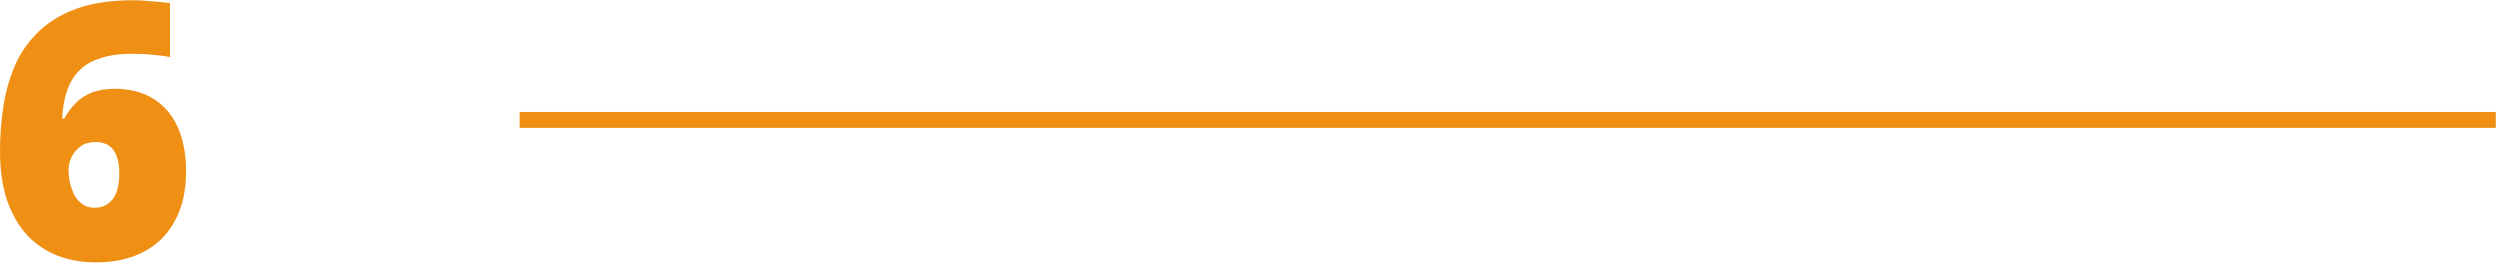 <svg xmlns="http://www.w3.org/2000/svg" width="315" height="34" viewBox="0 0 315 34" fill="none"><path d="M0 19.02C0 17.19 0.135 15.36 0.405 13.53C0.675 11.7 1.155 9.975 1.845 8.355C2.535 6.735 3.51 5.31 4.77 4.08C6.03 2.82 7.635 1.83 9.585 1.11C11.565 0.39 13.98 0.03 16.83 0.03C17.46 0.03 18.225 0.075 19.125 0.165C20.055 0.225 20.82 0.3 21.42 0.39V7.185C20.82 7.065 20.145 6.975 19.395 6.915C18.645 6.825 17.73 6.78 16.65 6.78C15.03 6.78 13.665 6.975 12.555 7.365C11.445 7.725 10.56 8.265 9.9 8.985C9.24 9.675 8.745 10.53 8.415 11.55C8.085 12.54 7.89 13.665 7.83 14.925H8.1C8.49 14.205 8.955 13.575 9.495 13.035C10.035 12.465 10.71 12.015 11.52 11.685C12.33 11.355 13.305 11.19 14.445 11.19C16.335 11.19 17.94 11.595 19.26 12.405C20.61 13.215 21.645 14.4 22.365 15.96C23.085 17.52 23.445 19.41 23.445 21.63C23.445 24.03 22.98 26.085 22.05 27.795C21.15 29.505 19.845 30.81 18.135 31.71C16.455 32.61 14.445 33.06 12.105 33.06C10.395 33.06 8.805 32.79 7.335 32.25C5.865 31.68 4.575 30.825 3.465 29.685C2.385 28.515 1.53 27.045 0.9 25.275C0.3 23.505 0 21.42 0 19.02ZM11.925 26.175C12.855 26.175 13.605 25.83 14.175 25.14C14.745 24.42 15.03 23.31 15.03 21.81C15.03 20.58 14.79 19.62 14.31 18.93C13.83 18.24 13.065 17.895 12.015 17.895C11.295 17.895 10.68 18.075 10.17 18.435C9.69 18.765 9.315 19.2 9.045 19.74C8.775 20.25 8.64 20.79 8.64 21.36C8.64 21.93 8.7 22.5 8.82 23.07C8.97 23.64 9.165 24.165 9.405 24.645C9.675 25.095 10.02 25.47 10.44 25.77C10.86 26.04 11.355 26.175 11.925 26.175Z" fill="#EF9014"></path><path d="M65.47 14.11H314.47V16.11H65.47V14.11Z" fill="#EF9014"></path></svg>